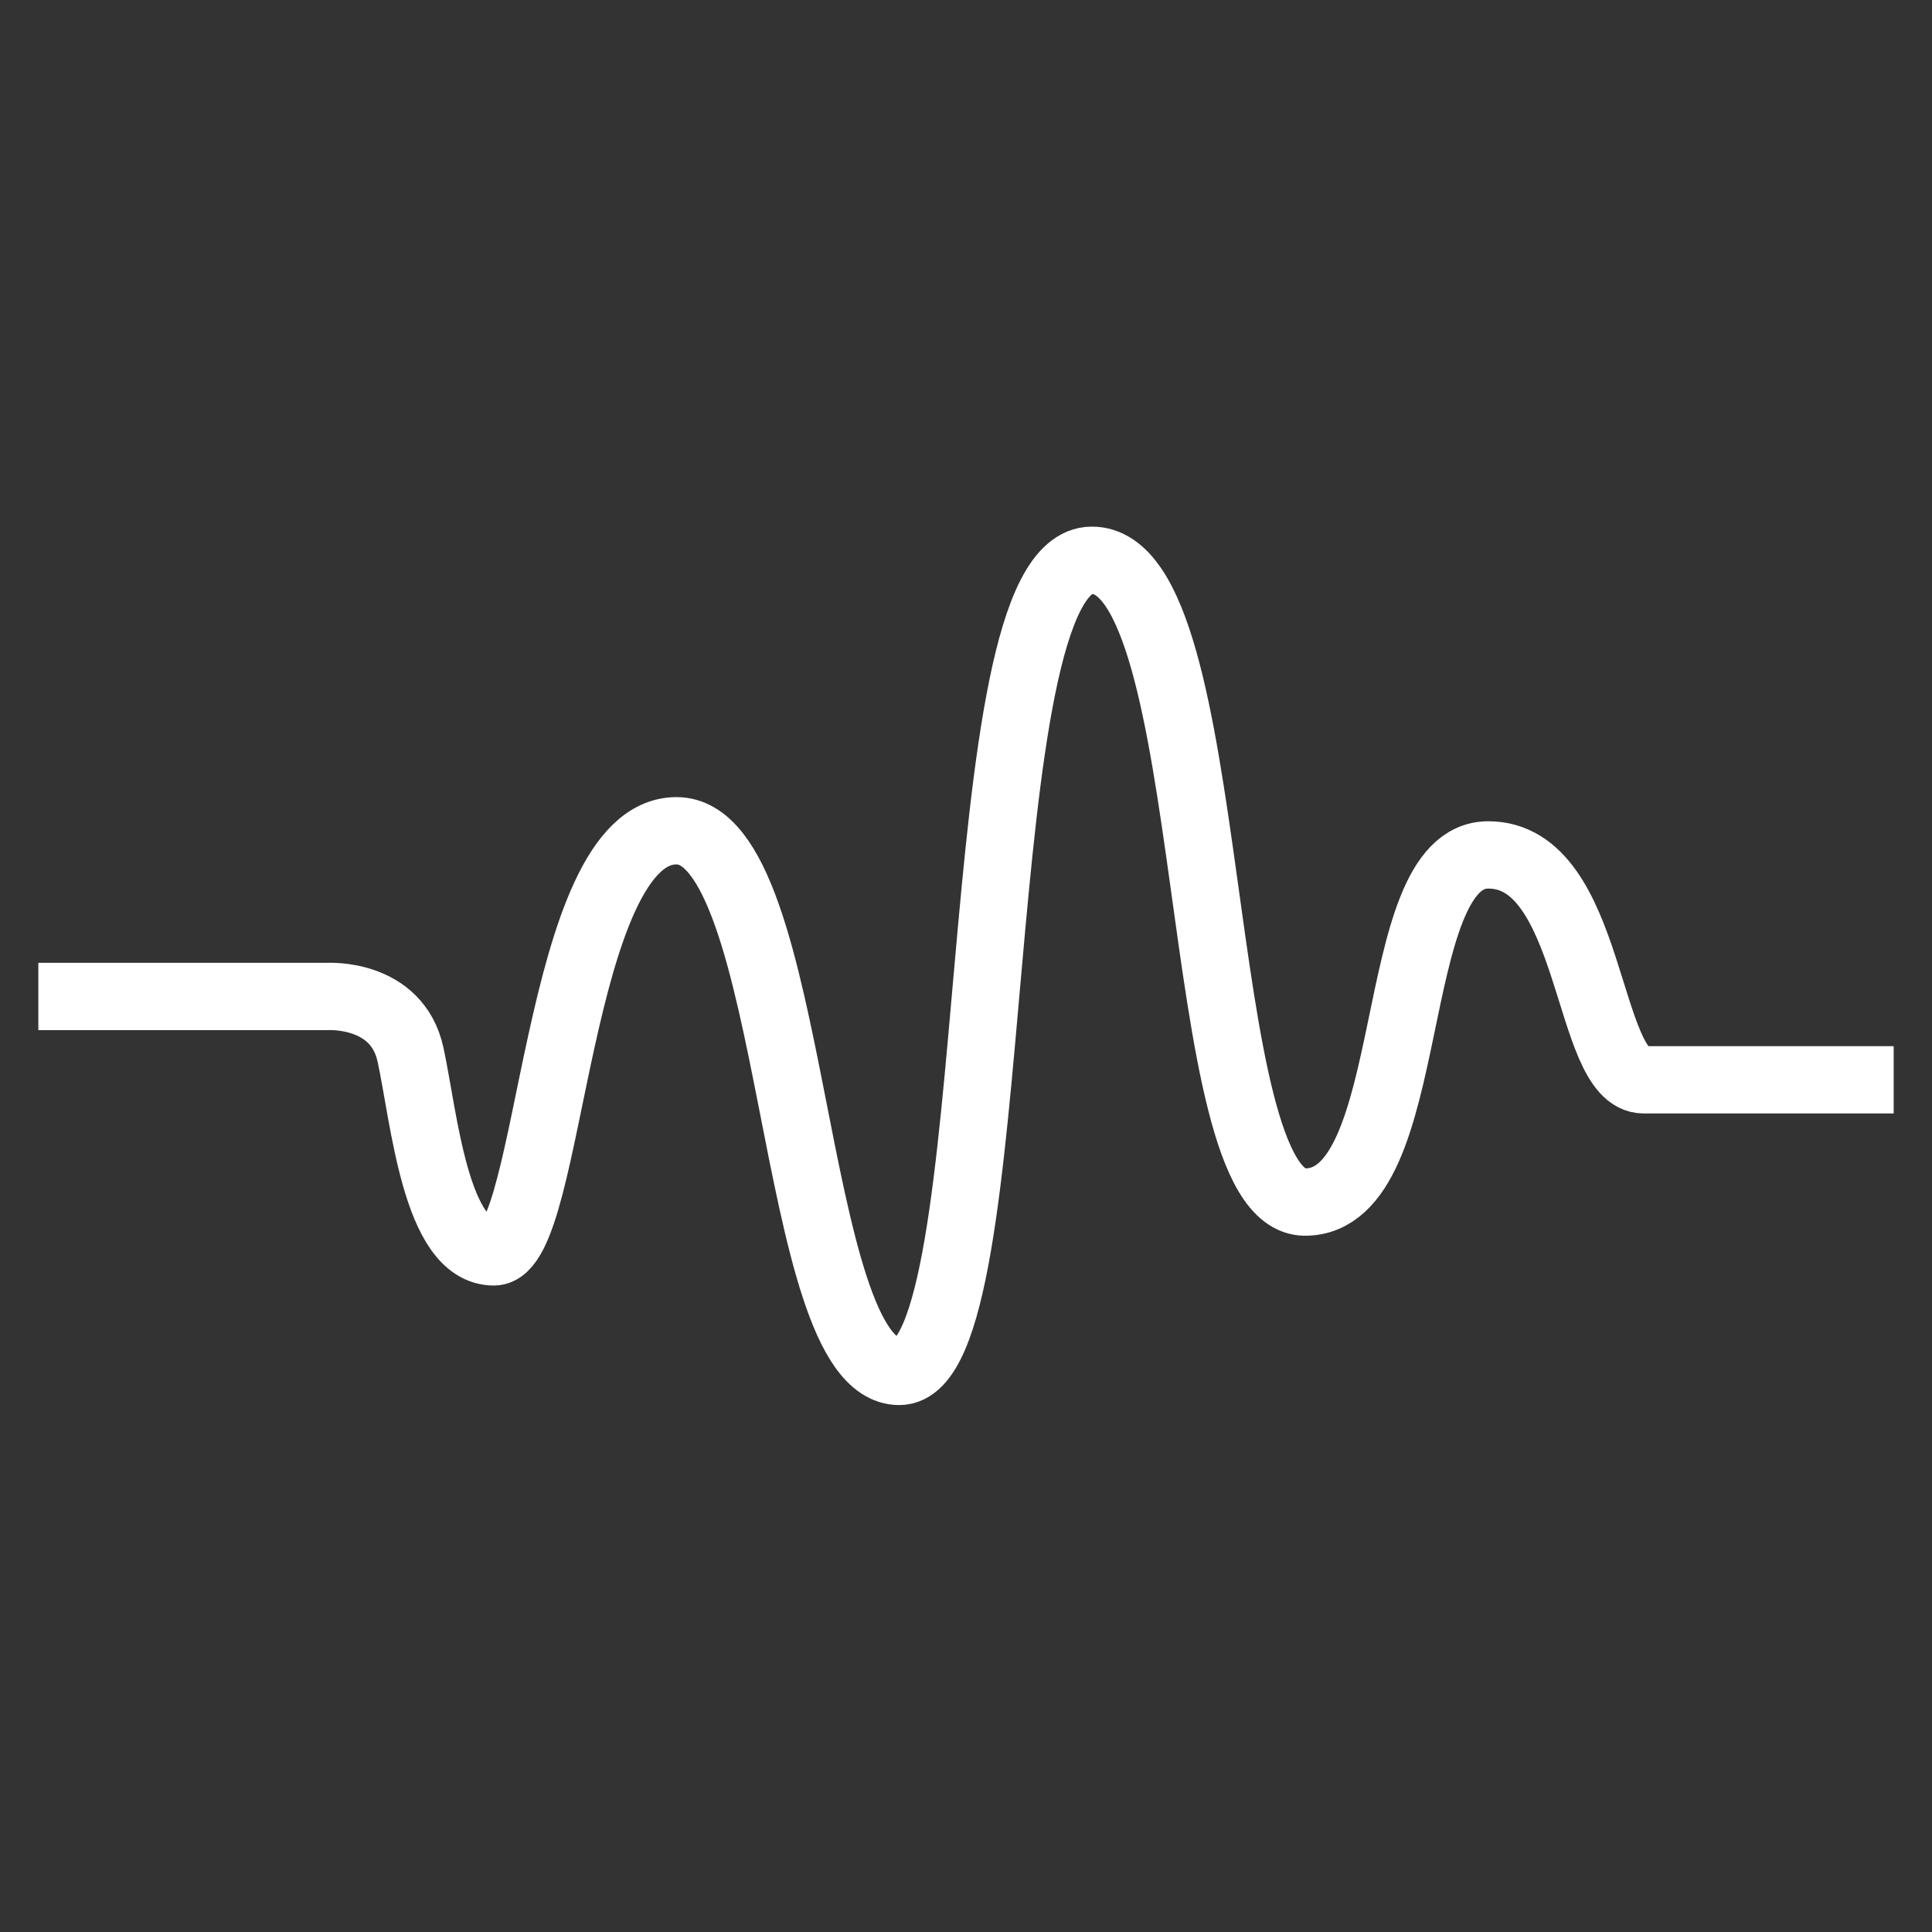 <?xml version="1.0" encoding="UTF-8"?>
<svg id="Ebene_2" data-name="Ebene 2" xmlns="http://www.w3.org/2000/svg" viewBox="0 0 64 64">
  <rect x="0" y="0" width="64" height="64" fill="#333333" stroke="none"/>
  <defs>
    <style>
      .cls-1 {
        fill: none;
        stroke: #fff;
        stroke-width: 2.23px;
      }
    </style>
  </defs>
  <path class="cls-1" d="M1.27,33.01h9.57s2.31-.15,2.76,1.93.83,6.53,2.76,6.53,2.02-13.95,6.05-13.95,3.7,17.91,7.38,17.91,2.05-26.87,6.38-26.87,3.19,21.26,7.06,21.26,2.58-11.5,6.07-11.5,3.22,7.45,5.15,7.45h8.28"/>
</svg>